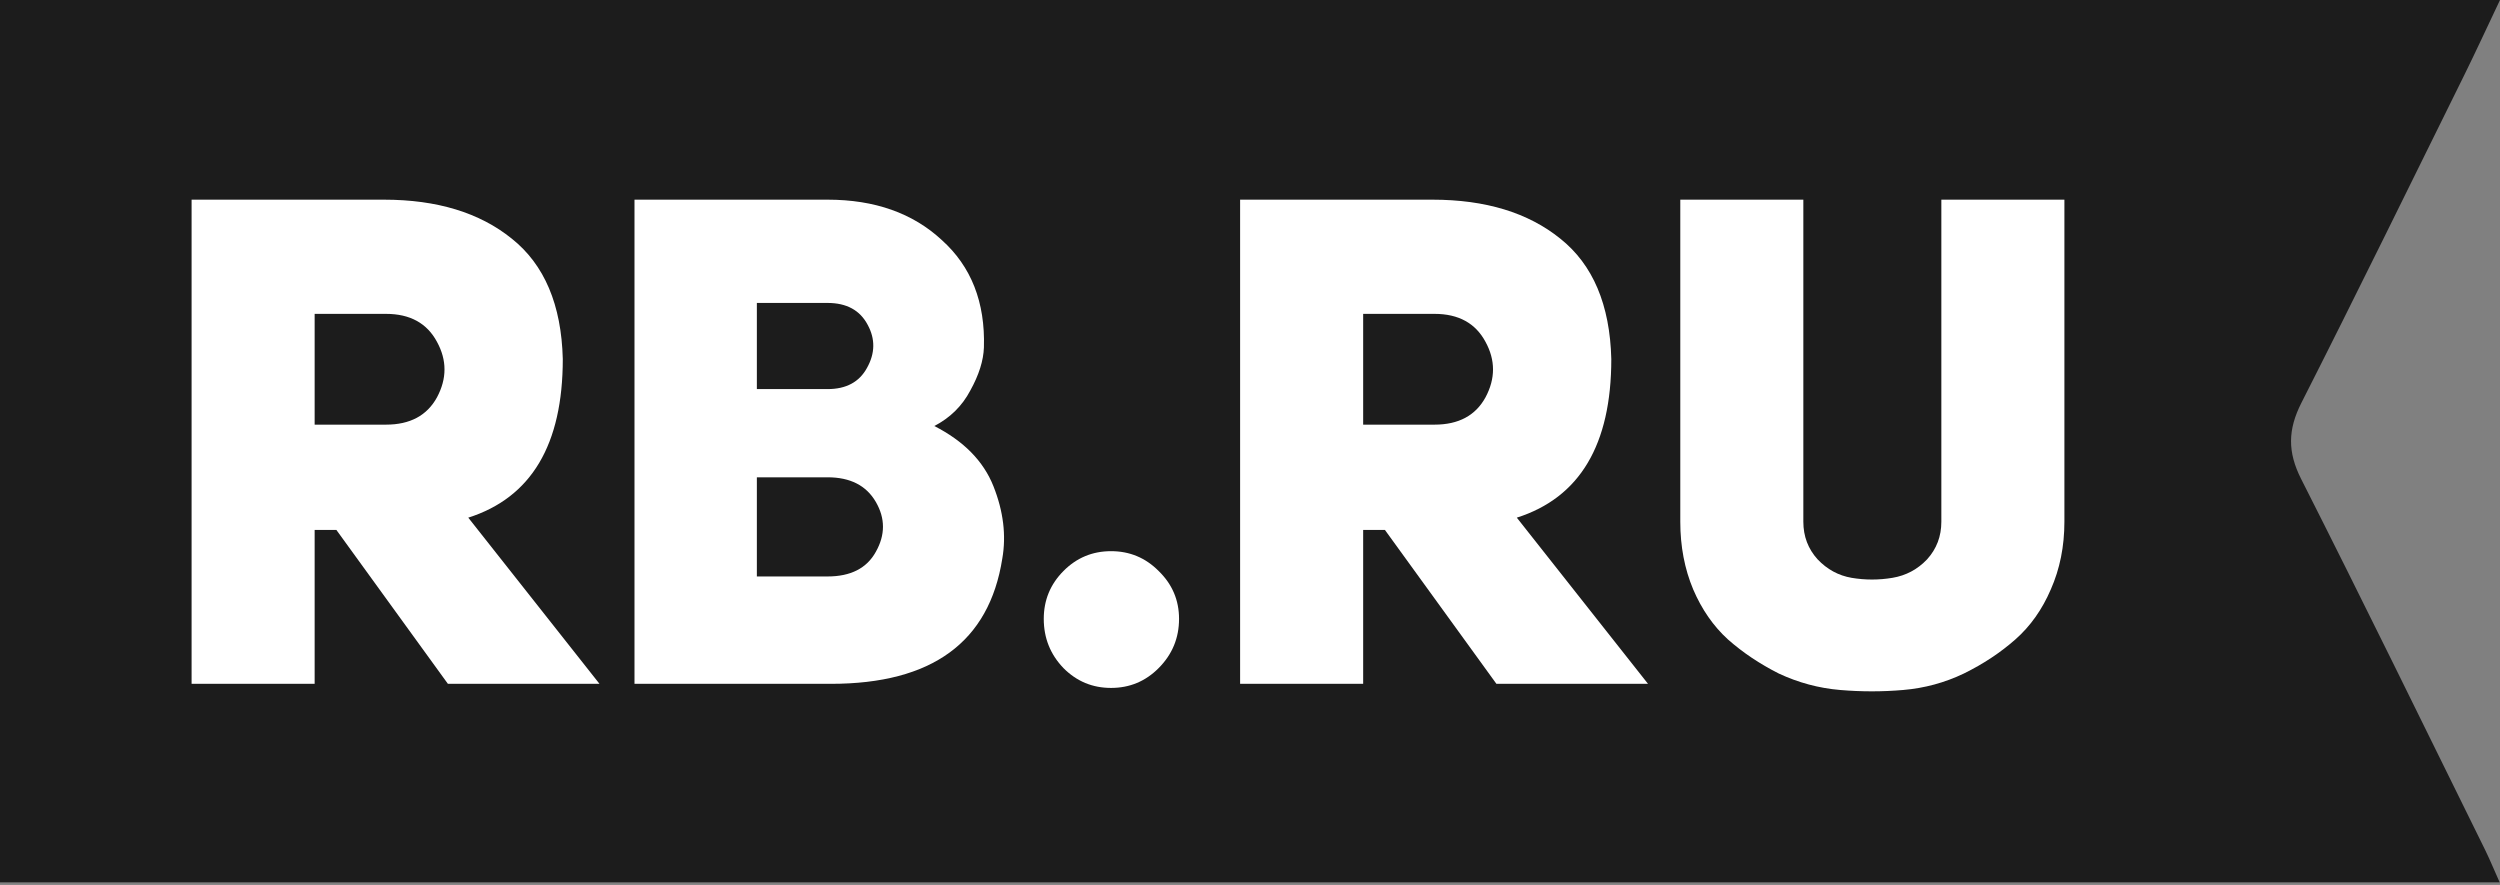 <?xml version="1.0" encoding="UTF-8"?> <svg xmlns="http://www.w3.org/2000/svg" width="113" height="40" viewBox="0 0 113 40" fill="none"><rect x="0" y="0" width="113" height="40" fill="#808080" stroke="none"/><path fill-rule="evenodd" clip-rule="evenodd" d="M113 0C112.413 1.237 111.912 2.326 111.381 3.402C108.938 8.343 106.517 13.293 104.024 18.207C103.411 19.414 103.391 20.424 104.011 21.649C106.831 27.216 109.569 32.826 112.33 38.421C112.54 38.848 112.72 39.293 112.985 39.882H0V0H113Z" fill="#1C1C1C"></path><path d="M20.245 30.909L15.205 23.954H14.222V30.909H8.66V9.025H17.356C19.753 9.025 21.679 9.613 23.133 10.787C24.608 11.962 25.376 13.775 25.438 16.227C25.438 20.101 24.014 22.491 21.166 23.398L27.097 30.909H20.245ZM14.222 19.194H17.448C18.534 19.194 19.302 18.782 19.753 17.958C20.204 17.113 20.204 16.279 19.753 15.454C19.302 14.61 18.534 14.187 17.448 14.187H14.222V19.194Z" fill="white"></path><path d="M44.473 15.702C44.453 16.299 44.248 16.948 43.859 17.649C43.49 18.35 42.947 18.885 42.23 19.256C43.562 19.936 44.453 20.843 44.903 21.976C45.354 23.11 45.487 24.202 45.303 25.253C44.709 29.023 42.128 30.909 37.559 30.909H28.679V9.025H37.406C39.536 9.025 41.257 9.633 42.568 10.849C43.9 12.044 44.535 13.662 44.473 15.702ZM34.21 17.587H37.406C38.246 17.587 38.84 17.268 39.188 16.629C39.557 15.97 39.567 15.32 39.219 14.682C38.87 14.022 38.266 13.693 37.406 13.693H34.21V17.587ZM34.21 26.056H37.406C38.45 26.056 39.178 25.685 39.587 24.943C40.018 24.181 40.018 23.429 39.587 22.687C39.157 21.945 38.43 21.574 37.406 21.574H34.21V26.056Z" fill="white"></path><path d="M47.178 27.973C47.178 27.128 47.475 26.407 48.069 25.809C48.663 25.211 49.38 24.913 50.22 24.913C51.06 24.913 51.777 25.211 52.371 25.809C52.986 26.407 53.293 27.128 53.293 27.973C53.293 28.838 52.986 29.58 52.371 30.198C51.777 30.796 51.06 31.094 50.22 31.094C49.38 31.094 48.663 30.796 48.069 30.198C47.475 29.58 47.178 28.838 47.178 27.973Z" fill="white"></path><path d="M67.638 30.909L62.599 23.954H61.615V30.909H56.053V9.025H64.749C67.146 9.025 69.072 9.613 70.526 10.787C72.001 11.962 72.769 13.775 72.831 16.227C72.831 20.101 71.407 22.491 68.56 23.398L74.49 30.909H67.638ZM61.615 19.194H64.842C65.927 19.194 66.696 18.782 67.146 17.958C67.597 17.113 67.597 16.279 67.146 15.454C66.696 14.61 65.927 14.187 64.842 14.187H61.615V19.194Z" fill="white"></path><path d="M81.511 9.025V23.583C81.511 24.243 81.726 24.809 82.156 25.283C82.587 25.737 83.099 26.015 83.693 26.118C84.307 26.221 84.922 26.221 85.537 26.118C86.151 26.015 86.673 25.737 87.104 25.283C87.534 24.809 87.749 24.243 87.749 23.583V9.025H93.311V23.583C93.311 24.696 93.106 25.716 92.696 26.643C92.307 27.55 91.774 28.302 91.098 28.9C90.422 29.497 89.644 30.012 88.763 30.445C87.903 30.857 86.991 31.105 86.028 31.187C85.086 31.269 84.133 31.269 83.17 31.187C82.208 31.105 81.286 30.857 80.405 30.445C79.544 30.012 78.776 29.497 78.1 28.9C77.445 28.302 76.922 27.55 76.533 26.643C76.144 25.716 75.949 24.696 75.949 23.583V9.025H81.511Z" fill="white"></path></svg> 